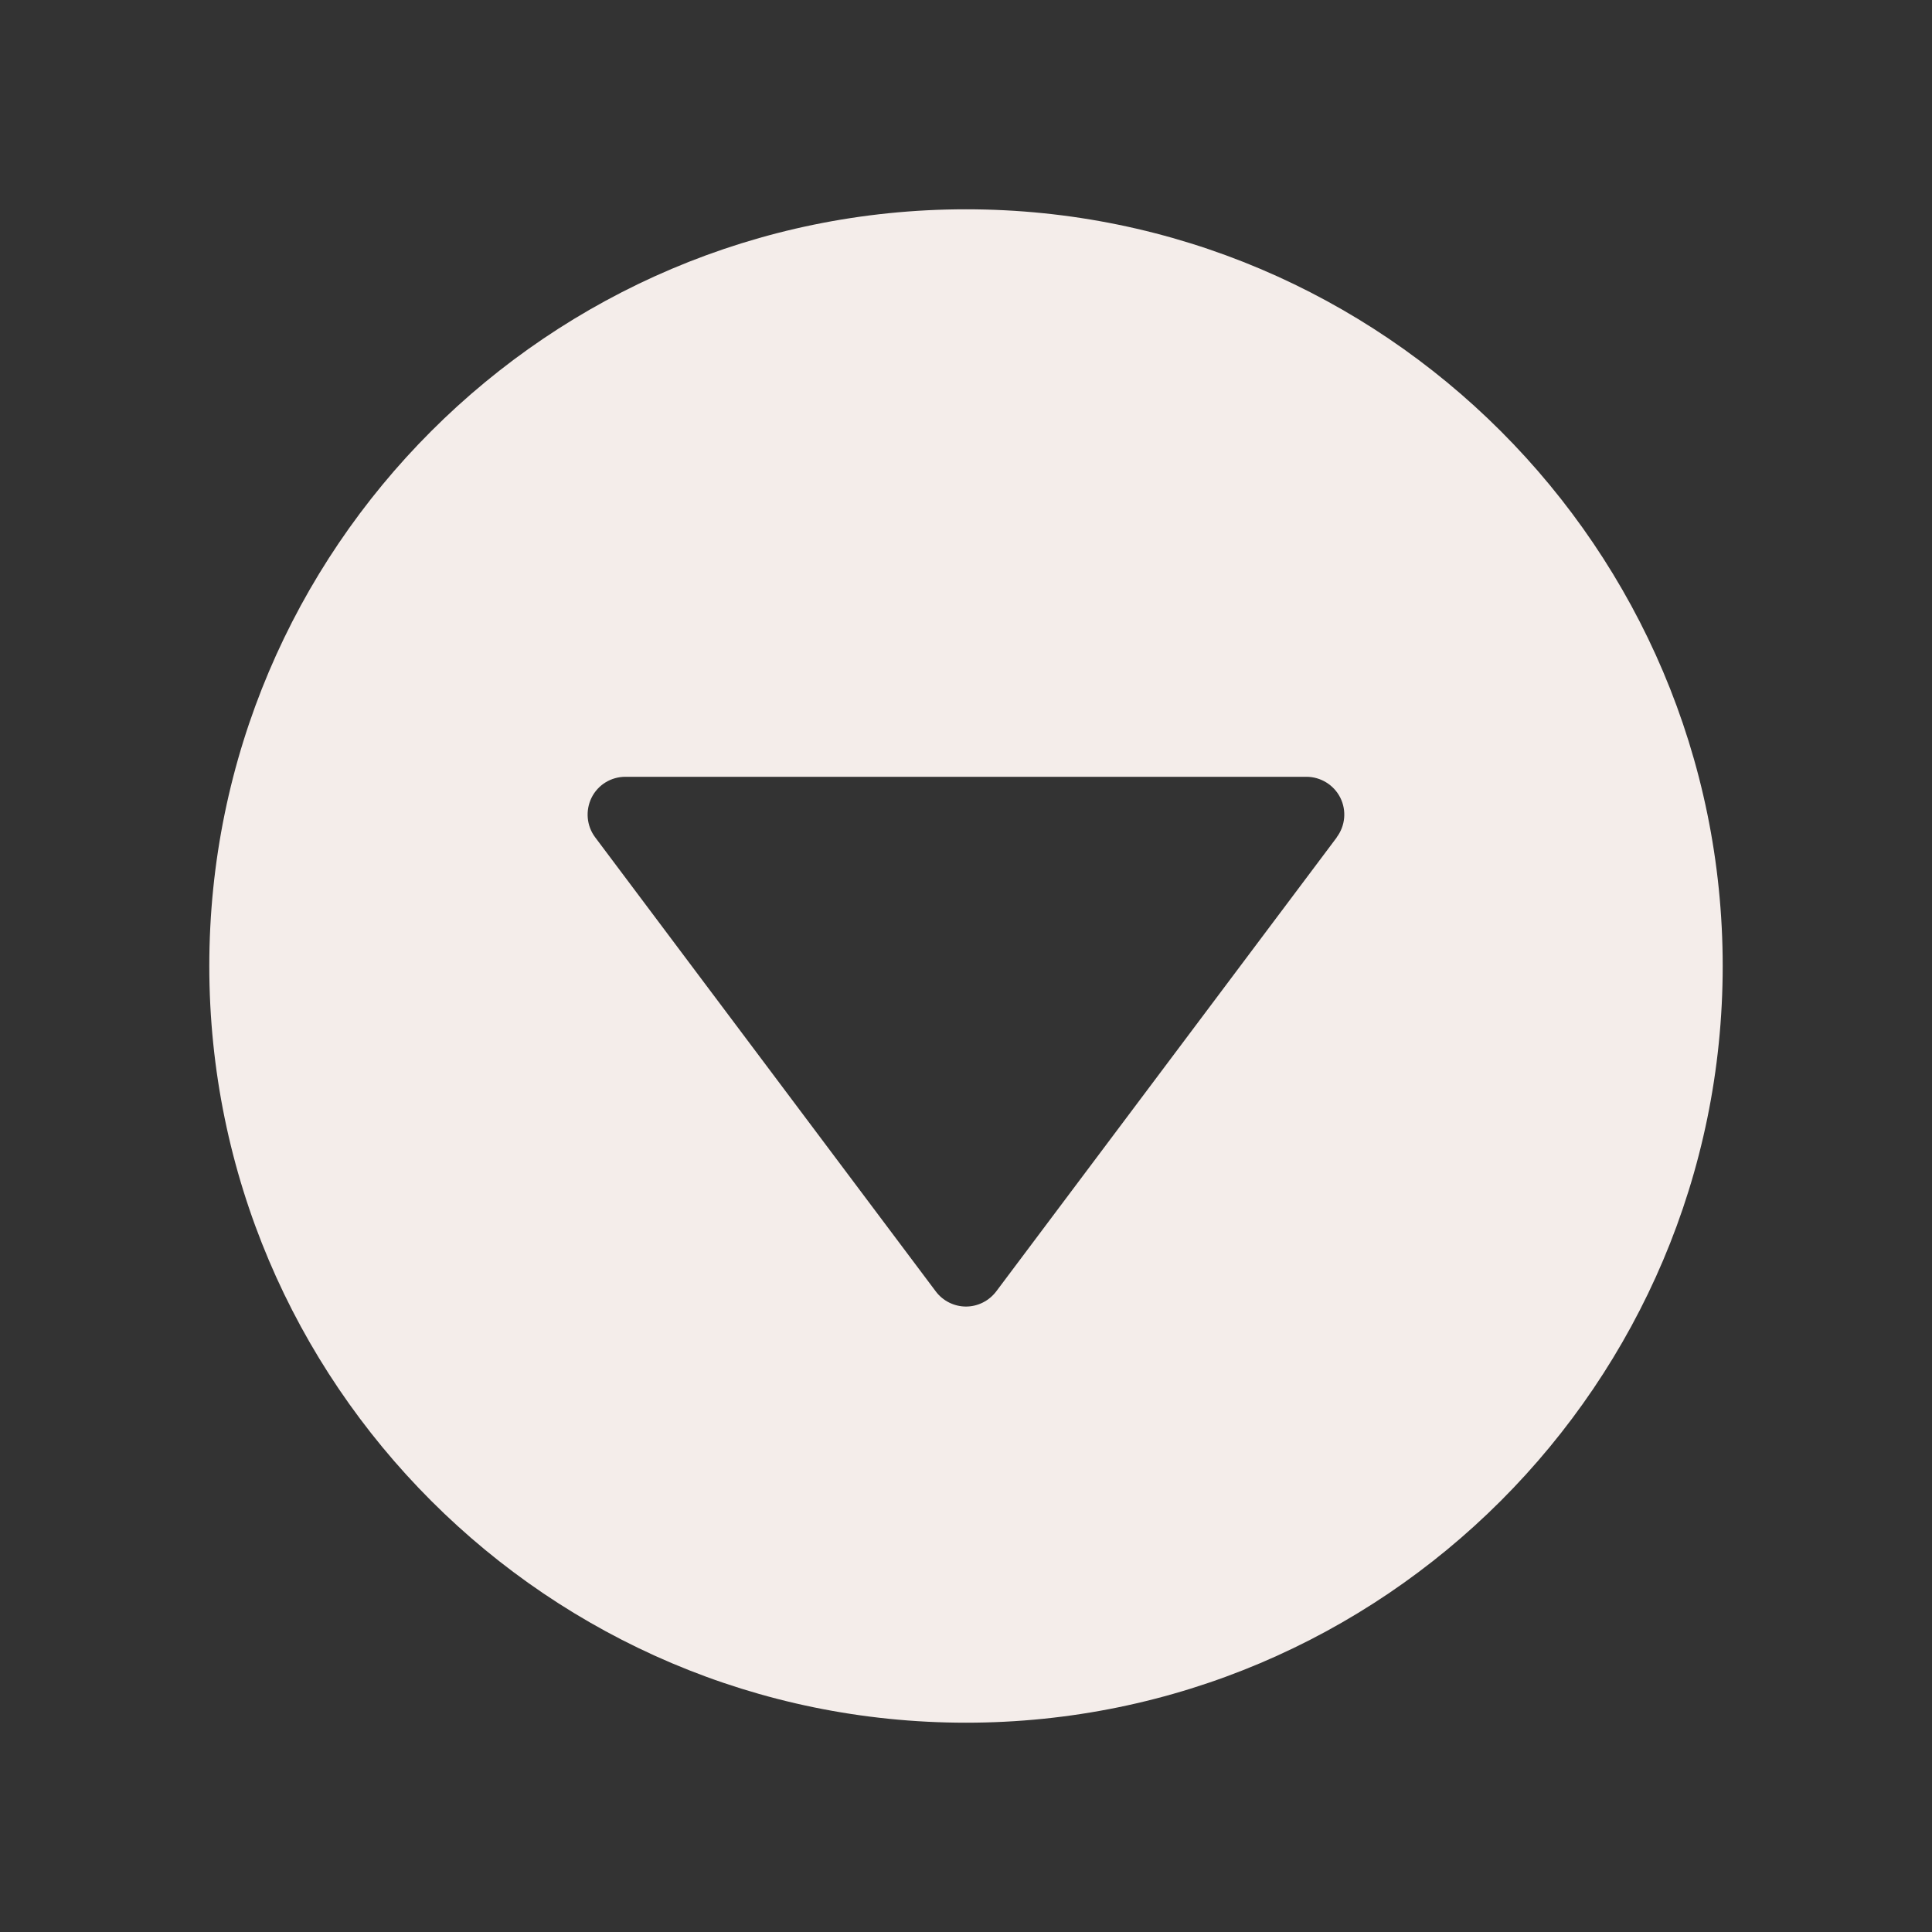 <?xml version="1.0" encoding="UTF-8"?>
<svg xmlns="http://www.w3.org/2000/svg" version="1.1" viewBox="0 0 150 150">
  <rect x="0" y="0" width="150" height="150" fill="#333333" stroke="none"/>
  <defs>
    <style>
      .cls-1 {
        fill: #f4edea;
      }
    </style>
  </defs>
  <!-- Generator: Adobe Illustrator 28.7.3, SVG Export Plug-In . SVG Version: 1.2.0 Build 164)  -->
  <g>
    <g id="Layer_1">
      <path class="cls-1" d="M75,16.25c-32.39,0-58.75,26.35-58.75,58.75s26.36,58.75,58.75,58.75,58.75-26.35,58.75-58.75-26.36-58.75-58.75-58.75ZM103.79,65.01l-26.44,35.25c-.56.74-1.43,1.18-2.35,1.18s-1.8-.44-2.35-1.18l-26.44-35.25c-.67-.89-.77-2.08-.28-3.08.5-1,1.51-1.62,2.63-1.62h52.87c1.11,0,2.13.63,2.63,1.62.5,1,.39,2.19-.28,3.08Z"/>
    </g>
  </g>
</svg>